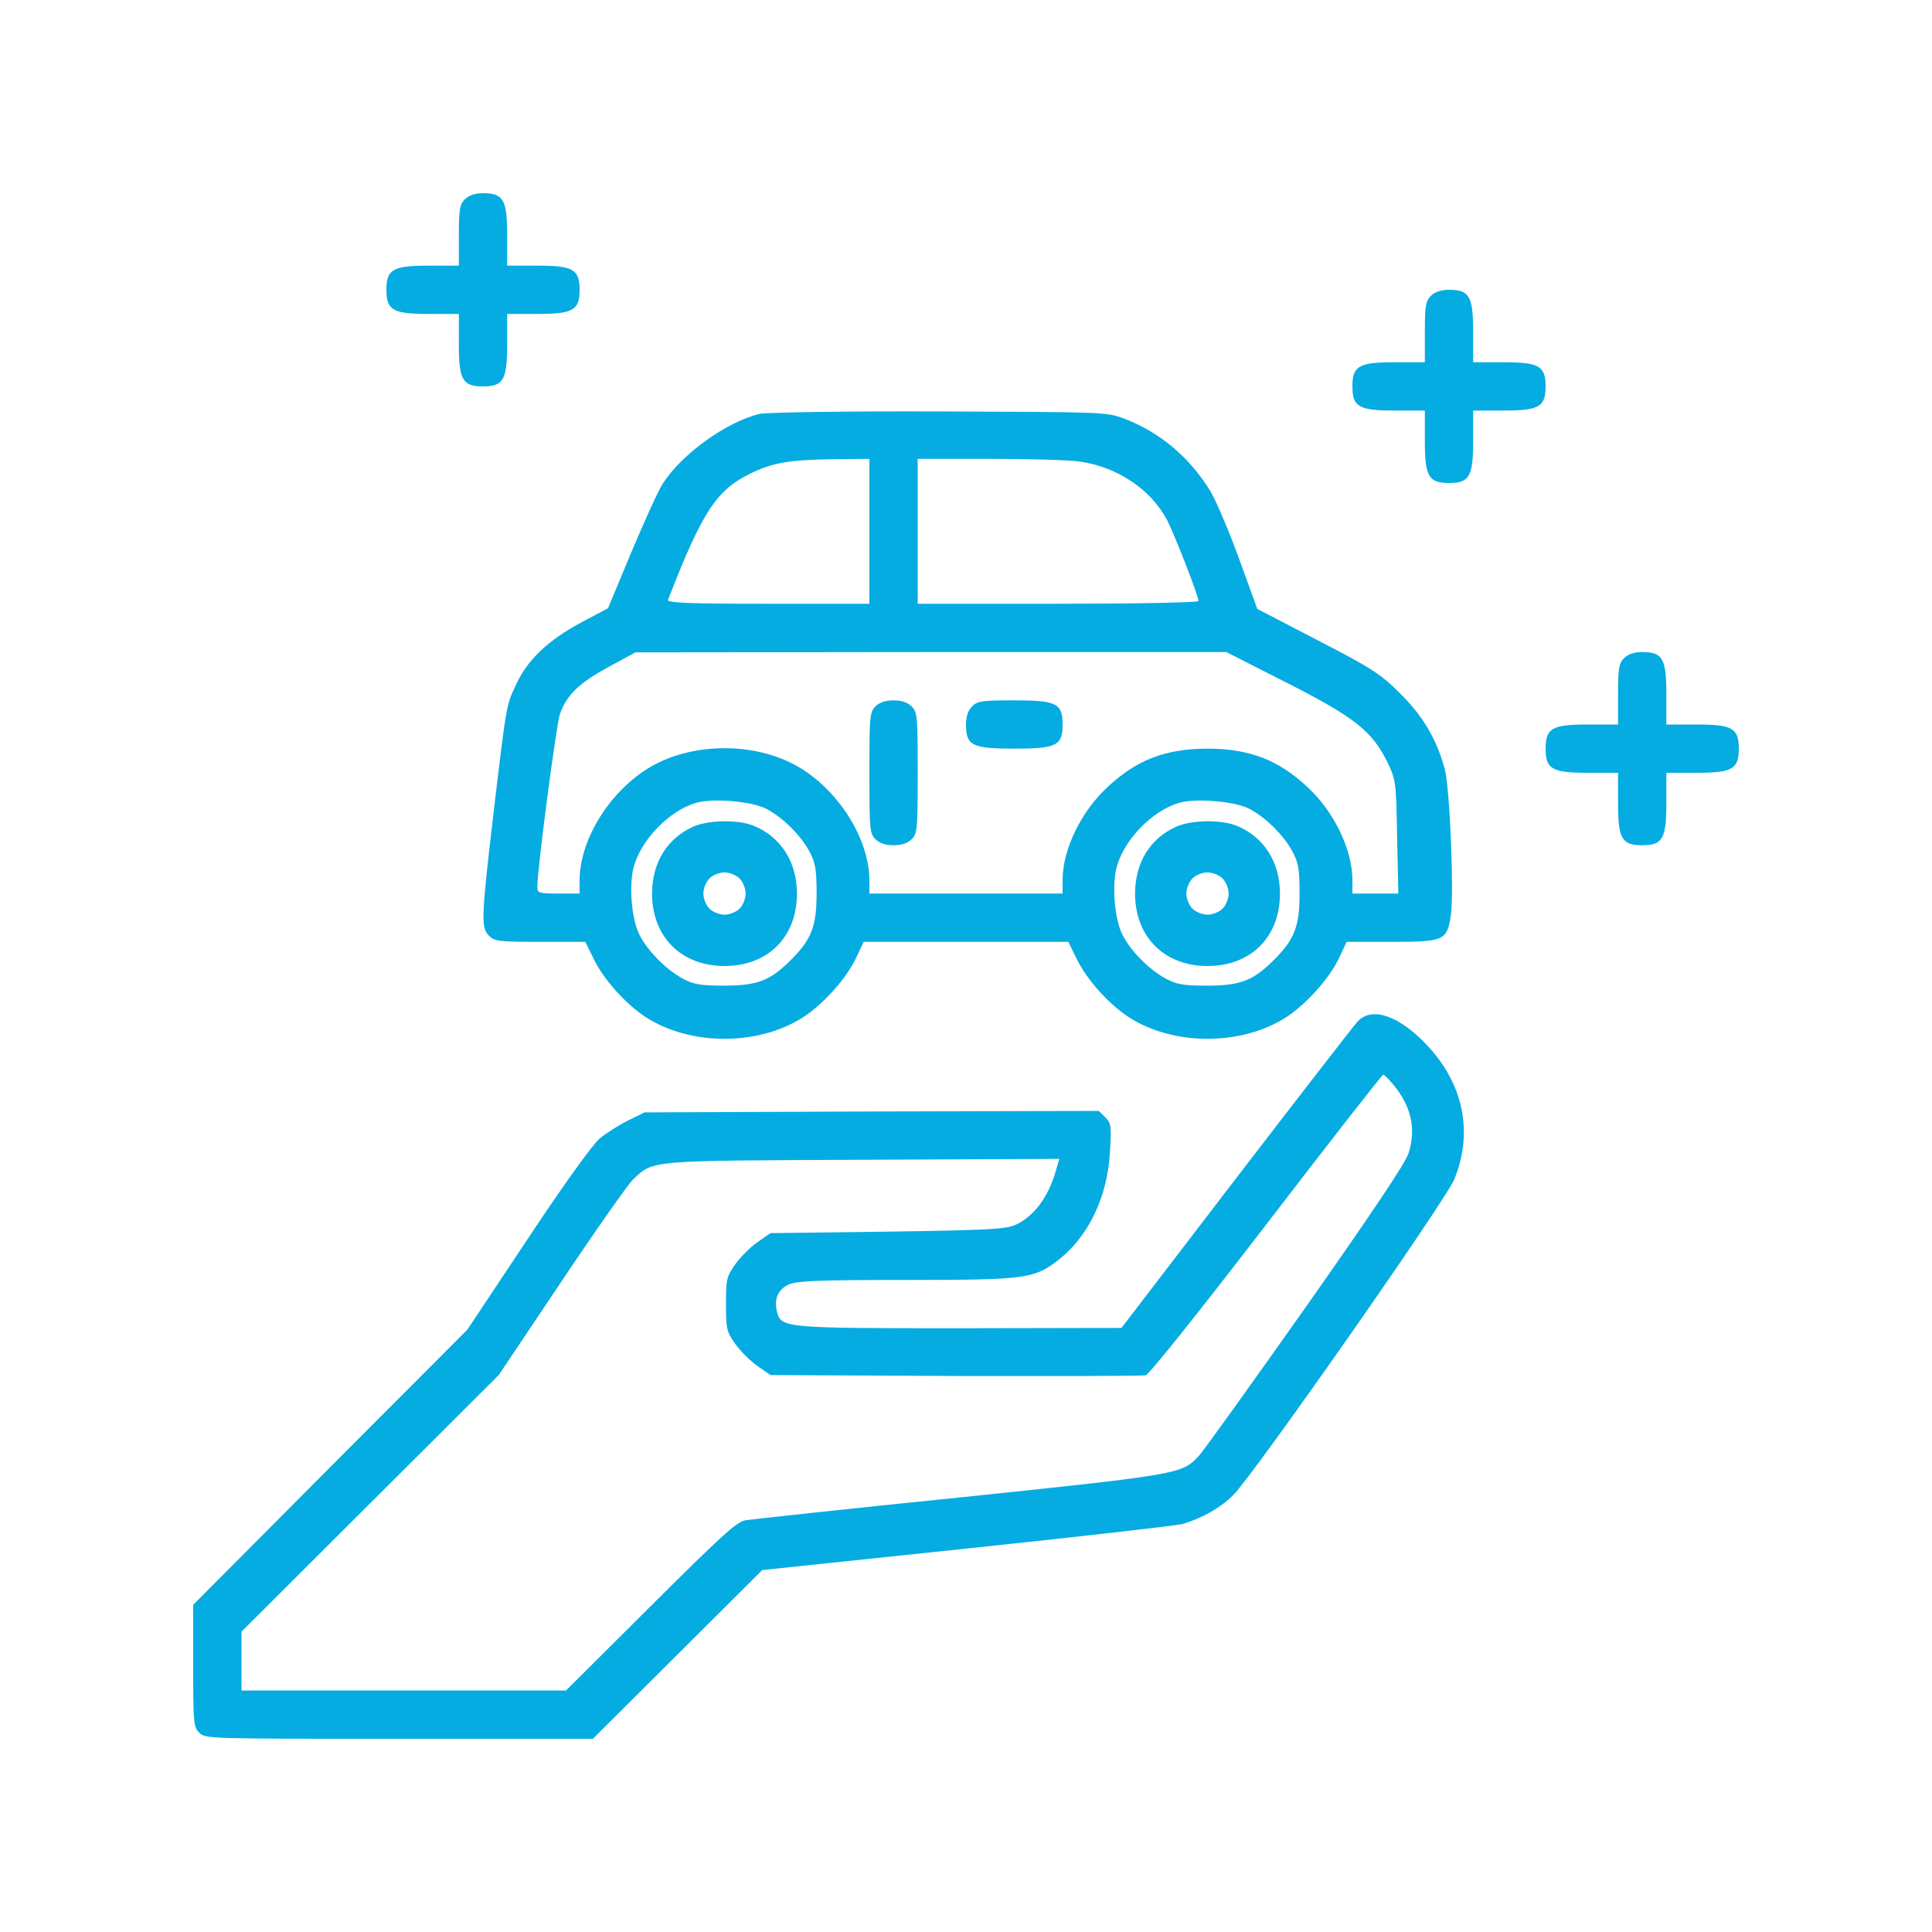 <svg width="30" height="30" viewBox="0 0 30 30" fill="none" xmlns="http://www.w3.org/2000/svg">
<g clip-path="url(#clip0_4109_35224)">
<path d="M7.219 3.094C7.139 3.173 7.125 3.248 7.125 3.656V4.125H6.656C6.103 4.125 6 4.181 6 4.5C6 4.819 6.103 4.875 6.656 4.875H7.125V5.344C7.125 5.897 7.181 6 7.5 6C7.819 6 7.875 5.897 7.875 5.344V4.875H8.344C8.897 4.875 9 4.819 9 4.5C9 4.181 8.897 4.125 8.344 4.125H7.875V3.656C7.875 3.103 7.819 3 7.5 3C7.373 3 7.28 3.033 7.219 3.094Z" fill="#05ACE2"/>
<path d="M22.219 4.594C22.139 4.673 22.125 4.748 22.125 5.156V5.625H21.656C21.103 5.625 21 5.681 21 6C21 6.319 21.103 6.375 21.656 6.375H22.125V6.844C22.125 7.397 22.181 7.5 22.5 7.5C22.819 7.5 22.875 7.397 22.875 6.844V6.375H23.344C23.897 6.375 24 6.319 24 6C24 5.681 23.897 5.625 23.344 5.625H22.875V5.156C22.875 4.603 22.819 4.5 22.5 4.5C22.373 4.5 22.28 4.533 22.219 4.594Z" fill="#05ACE2"/>
<path d="M11.794 6.427C11.274 6.553 10.58 7.055 10.289 7.514C10.219 7.622 10.003 8.1 9.802 8.578L9.441 9.445L9.024 9.666C8.517 9.938 8.194 10.242 8.02 10.617C7.861 10.955 7.87 10.889 7.664 12.619C7.472 14.255 7.467 14.405 7.594 14.531C7.678 14.616 7.749 14.625 8.391 14.625H9.089L9.22 14.892C9.38 15.22 9.722 15.595 10.031 15.797C10.725 16.242 11.775 16.242 12.469 15.797C12.783 15.595 13.139 15.197 13.289 14.883L13.411 14.625H15H16.589L16.72 14.892C16.88 15.22 17.222 15.595 17.531 15.797C18.225 16.242 19.275 16.242 19.969 15.797C20.283 15.595 20.639 15.197 20.789 14.883L20.911 14.625H21.61C22.42 14.625 22.467 14.606 22.528 14.222C22.58 13.856 22.514 12.248 22.434 11.939C22.308 11.48 22.092 11.109 21.731 10.758C21.436 10.463 21.295 10.373 20.461 9.942L19.523 9.455L19.242 8.681C19.088 8.255 18.886 7.781 18.797 7.631C18.478 7.106 18.014 6.713 17.461 6.502C17.184 6.398 17.152 6.398 14.578 6.389C13.111 6.384 11.897 6.403 11.794 6.427ZM13.5 8.25V9.375H11.925C10.683 9.375 10.355 9.361 10.373 9.314C10.903 7.95 11.123 7.612 11.649 7.355C12 7.181 12.258 7.139 12.975 7.13L13.5 7.125V8.25ZM16.767 7.167C17.349 7.252 17.855 7.589 18.113 8.058C18.23 8.278 18.61 9.248 18.61 9.333C18.61 9.356 17.63 9.375 16.43 9.375H14.25V8.25V7.125H15.366C15.975 7.125 16.608 7.144 16.767 7.167ZM19.983 10.603C21.042 11.142 21.305 11.353 21.544 11.836C21.675 12.113 21.68 12.136 21.694 12.994L21.713 13.875H21.356H21V13.669C21 13.195 20.719 12.609 20.306 12.225C19.852 11.798 19.397 11.625 18.75 11.625C18.103 11.625 17.648 11.798 17.194 12.225C16.781 12.609 16.5 13.195 16.5 13.669V13.875H15H13.5V13.673C13.5 13.059 13.064 12.333 12.464 11.948C11.78 11.508 10.72 11.508 10.036 11.948C9.436 12.333 9 13.059 9 13.673V13.875H8.672C8.367 13.875 8.344 13.866 8.344 13.772C8.344 13.486 8.639 11.245 8.695 11.086C8.803 10.786 8.991 10.608 9.445 10.359L9.867 10.13L14.456 10.125H19.041L19.983 10.603ZM11.897 12.558C12.15 12.689 12.436 12.97 12.572 13.228C12.661 13.397 12.68 13.5 12.68 13.875C12.68 14.386 12.6 14.588 12.281 14.906C11.963 15.225 11.761 15.305 11.25 15.305C10.875 15.305 10.772 15.286 10.603 15.197C10.345 15.056 10.064 14.775 9.933 14.522C9.806 14.278 9.764 13.753 9.839 13.467C9.952 13.045 10.383 12.595 10.8 12.469C11.053 12.389 11.672 12.441 11.897 12.558ZM19.397 12.558C19.65 12.689 19.936 12.97 20.072 13.228C20.161 13.397 20.18 13.5 20.18 13.875C20.18 14.386 20.1 14.588 19.781 14.906C19.463 15.225 19.261 15.305 18.75 15.305C18.375 15.305 18.272 15.286 18.103 15.197C17.845 15.056 17.564 14.775 17.433 14.522C17.306 14.278 17.264 13.753 17.339 13.467C17.452 13.045 17.883 12.595 18.3 12.469C18.553 12.389 19.172 12.441 19.397 12.558Z" fill="#05ACE2"/>
<path d="M13.594 10.969C13.505 11.058 13.5 11.123 13.5 12C13.5 12.877 13.505 12.942 13.594 13.031C13.655 13.092 13.748 13.125 13.875 13.125C14.002 13.125 14.095 13.092 14.156 13.031C14.245 12.942 14.25 12.877 14.25 12C14.25 11.123 14.245 11.058 14.156 10.969C14.095 10.908 14.002 10.875 13.875 10.875C13.748 10.875 13.655 10.908 13.594 10.969Z" fill="#05ACE2"/>
<path d="M15.094 10.969C15.033 11.03 15 11.123 15 11.25C15 11.578 15.094 11.625 15.75 11.625C16.406 11.625 16.5 11.578 16.5 11.25C16.5 10.922 16.406 10.875 15.75 10.875C15.248 10.875 15.178 10.884 15.094 10.969Z" fill="#05ACE2"/>
<path d="M10.758 12.839C10.35 13.027 10.125 13.402 10.125 13.884C10.13 14.55 10.58 15 11.25 15C11.925 15 12.375 14.55 12.375 13.875C12.375 13.387 12.127 12.998 11.709 12.825C11.466 12.722 10.992 12.731 10.758 12.839ZM11.484 13.641C11.536 13.692 11.578 13.795 11.578 13.875C11.578 13.955 11.536 14.058 11.484 14.109C11.433 14.161 11.33 14.203 11.25 14.203C11.17 14.203 11.067 14.161 11.016 14.109C10.964 14.058 10.922 13.955 10.922 13.875C10.922 13.795 10.964 13.692 11.016 13.641C11.067 13.589 11.17 13.547 11.25 13.547C11.33 13.547 11.433 13.589 11.484 13.641Z" fill="#05ACE2"/>
<path d="M18.258 12.839C17.85 13.027 17.625 13.402 17.625 13.884C17.63 14.55 18.08 15 18.75 15C19.425 15 19.875 14.55 19.875 13.875C19.875 13.387 19.627 12.998 19.209 12.825C18.966 12.722 18.492 12.731 18.258 12.839ZM18.984 13.641C19.036 13.692 19.078 13.795 19.078 13.875C19.078 13.955 19.036 14.058 18.984 14.109C18.933 14.161 18.83 14.203 18.75 14.203C18.67 14.203 18.567 14.161 18.516 14.109C18.464 14.058 18.422 13.955 18.422 13.875C18.422 13.795 18.464 13.692 18.516 13.641C18.567 13.589 18.67 13.547 18.75 13.547C18.83 13.547 18.933 13.589 18.984 13.641Z" fill="#05ACE2"/>
<path d="M25.219 10.219C25.139 10.298 25.125 10.373 25.125 10.781V11.25H24.656C24.103 11.25 24 11.306 24 11.625C24 11.944 24.103 12 24.656 12H25.125V12.469C25.125 13.022 25.181 13.125 25.5 13.125C25.819 13.125 25.875 13.022 25.875 12.469V12H26.344C26.897 12 27 11.944 27 11.625C27 11.306 26.897 11.25 26.344 11.25H25.875V10.781C25.875 10.228 25.819 10.125 25.5 10.125C25.373 10.125 25.28 10.158 25.219 10.219Z" fill="#05ACE2"/>
<path d="M21.08 15.863C21.023 15.923 20.175 17.02 19.195 18.295L17.414 20.62L14.916 20.625C12.192 20.625 12.131 20.62 12.066 20.372C12.014 20.166 12.084 20.016 12.258 19.941C12.389 19.889 12.741 19.875 14.077 19.875C15.914 19.875 16.05 19.856 16.416 19.58C16.898 19.209 17.198 18.595 17.236 17.878C17.259 17.484 17.255 17.442 17.161 17.348L17.062 17.25L13.533 17.259L10.008 17.273L9.75 17.4C9.609 17.47 9.412 17.597 9.314 17.677C9.206 17.766 8.756 18.389 8.194 19.238L7.256 20.648L5.128 22.781L3 24.919V25.866C3 26.752 3.005 26.817 3.094 26.906C3.188 27 3.248 27 6.197 27H9.206L10.523 25.688L11.836 24.38L15 24.047C16.739 23.864 18.248 23.691 18.352 23.667C18.642 23.587 18.947 23.419 19.148 23.217C19.448 22.927 22.458 18.628 22.584 18.309C22.88 17.578 22.725 16.828 22.153 16.223C21.722 15.769 21.3 15.623 21.08 15.863ZM21.628 16.833C21.914 17.175 21.994 17.527 21.872 17.906C21.82 18.066 21.314 18.82 20.269 20.306C19.425 21.502 18.684 22.533 18.619 22.603C18.356 22.889 18.333 22.894 14.925 23.25C13.172 23.428 11.667 23.592 11.578 23.606C11.438 23.63 11.213 23.836 10.102 24.942L8.789 26.25H6.267H3.75V25.791V25.336L5.747 23.344L7.744 21.352L8.719 19.898C9.253 19.097 9.755 18.389 9.825 18.319C10.153 18.014 10.027 18.023 13.392 18.009L16.448 17.995L16.397 18.173C16.284 18.581 16.055 18.891 15.764 19.022C15.609 19.087 15.338 19.102 13.772 19.125L11.963 19.148L11.761 19.289C11.648 19.369 11.494 19.523 11.414 19.636C11.283 19.823 11.273 19.866 11.273 20.25C11.273 20.634 11.283 20.677 11.414 20.864C11.494 20.977 11.648 21.131 11.761 21.211L11.963 21.352L14.827 21.366C16.406 21.37 17.738 21.366 17.789 21.356C17.845 21.342 18.619 20.372 19.664 19.012C20.644 17.733 21.459 16.692 21.478 16.688C21.492 16.688 21.562 16.753 21.628 16.833Z" fill="#05ACE2"/>
</g>
<defs>
<clipPath id="clip0_4109_35224">
<rect width="24" height="24" fill="white" transform="translate(3 3)"/>
</clipPath>
</defs>
</svg>
